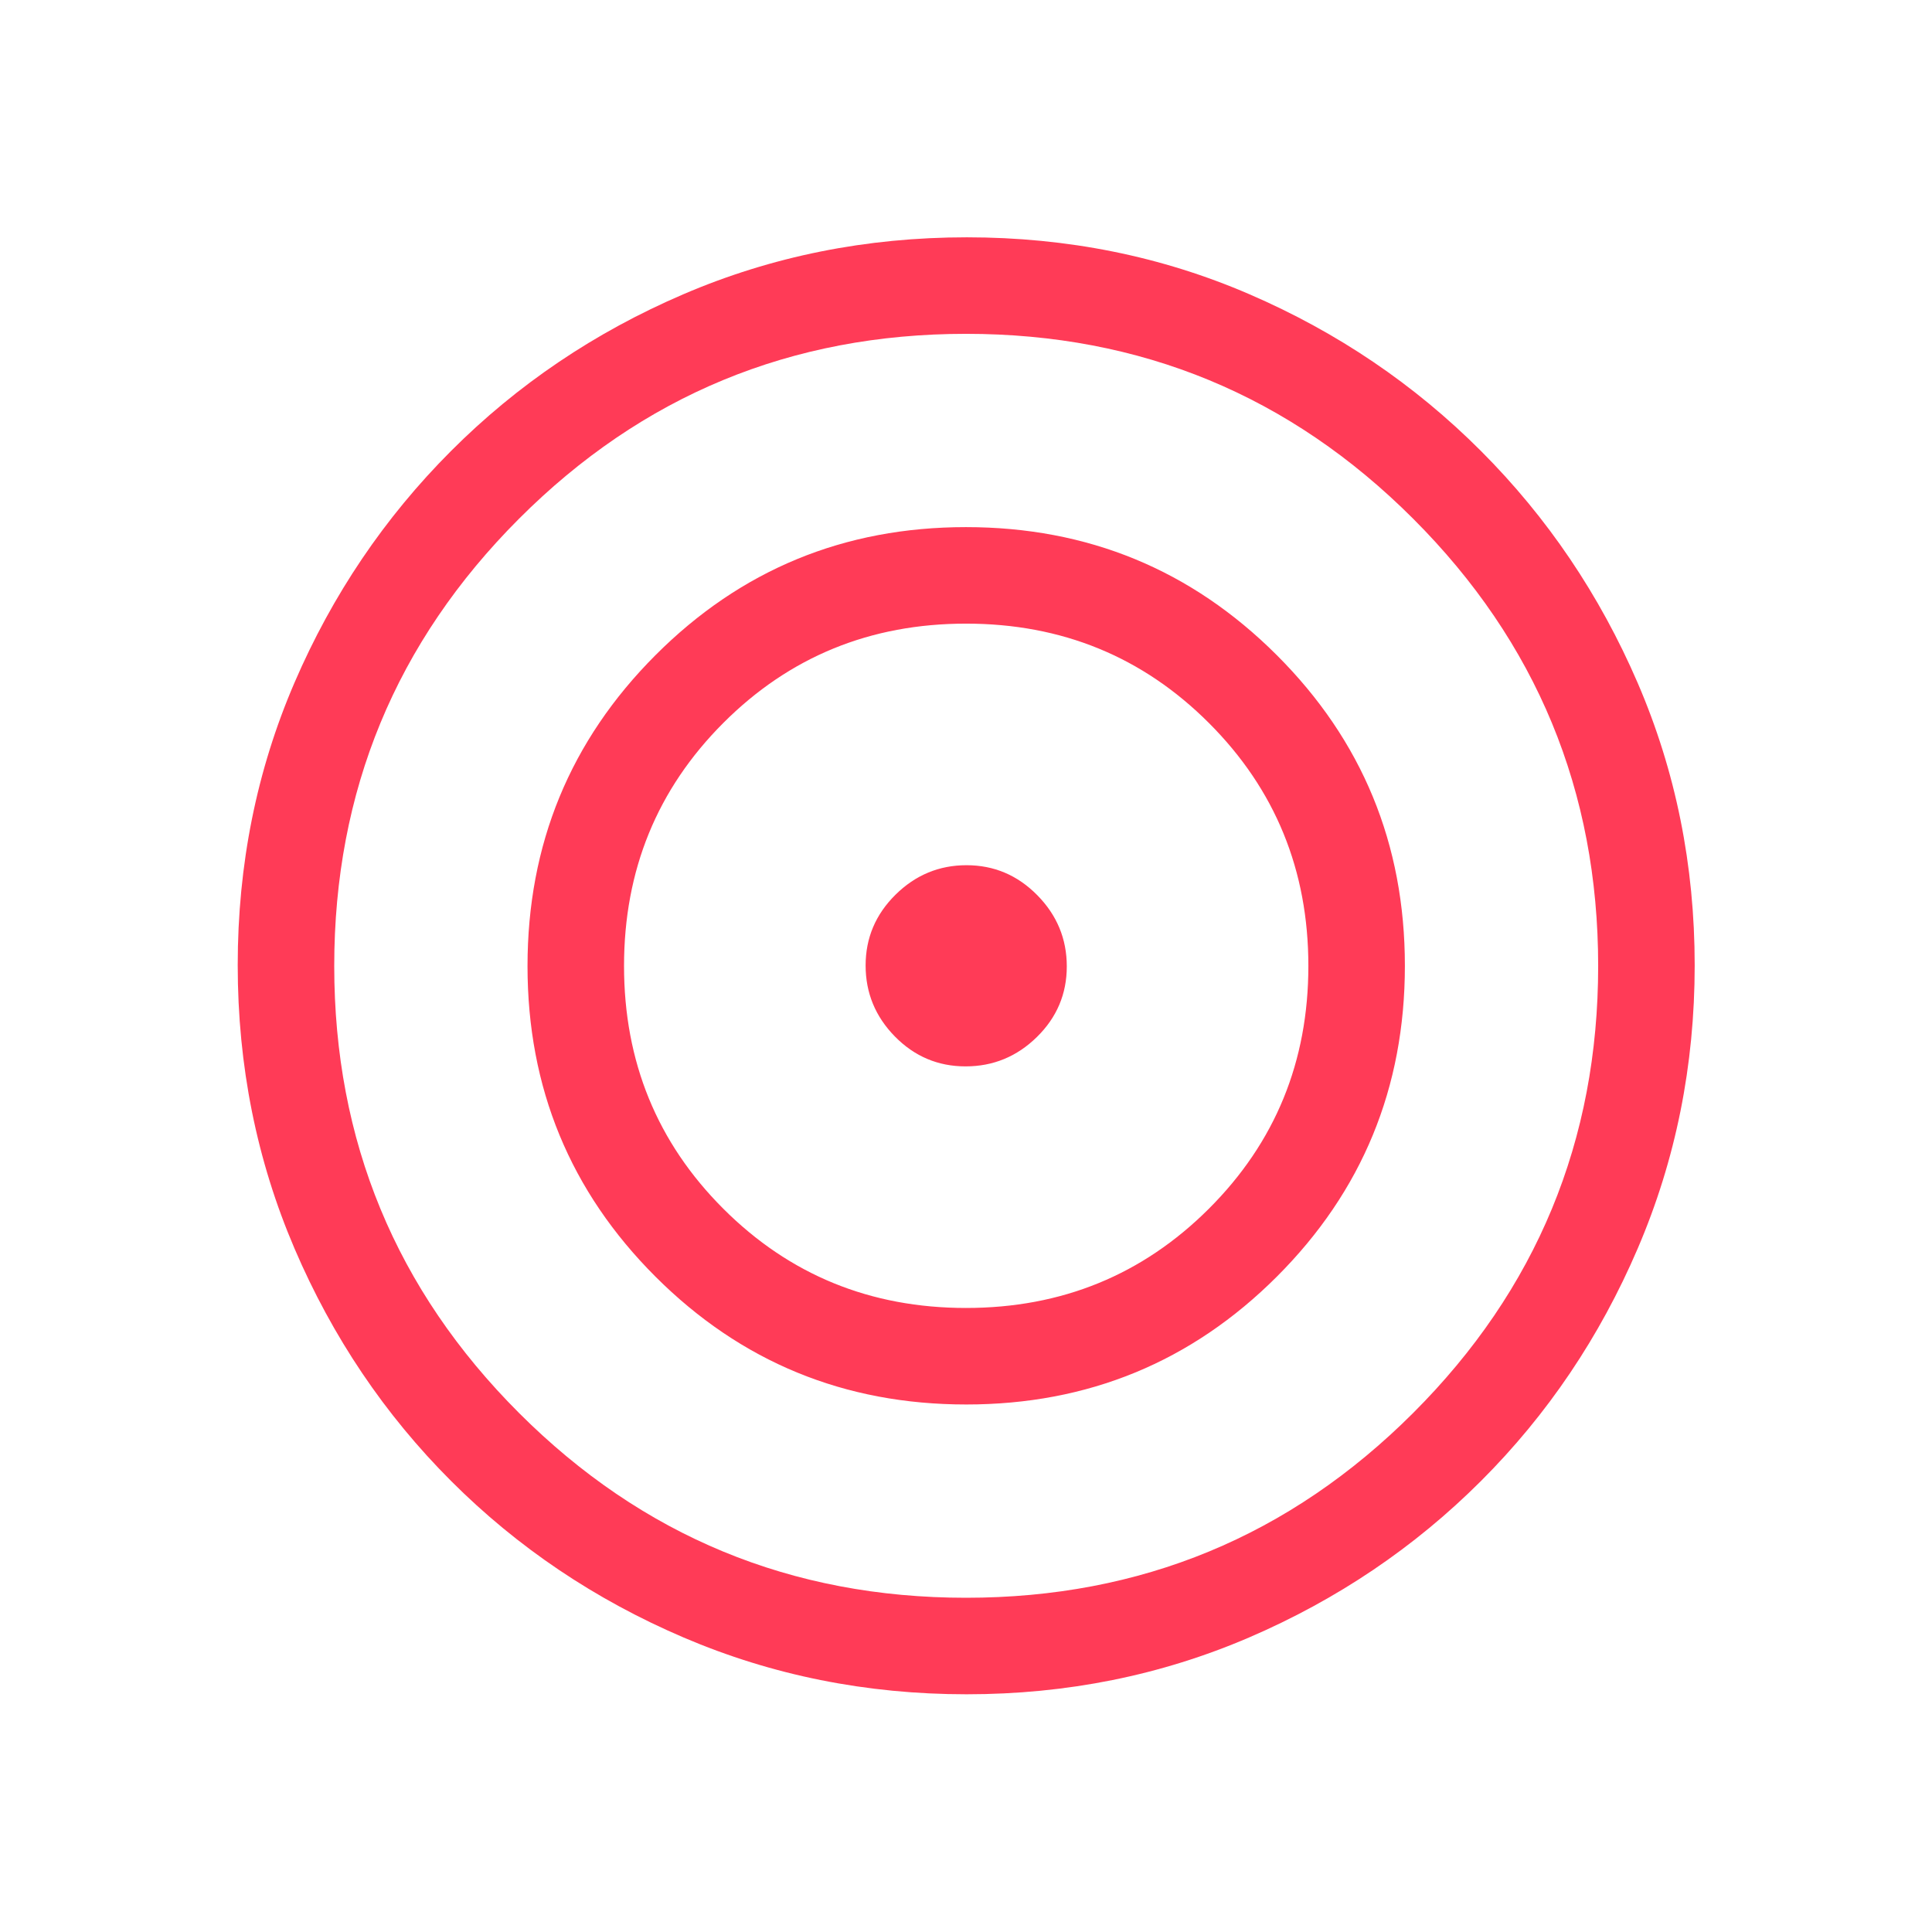 <svg xmlns="http://www.w3.org/2000/svg" height="20px" viewBox="0 -960 960 960" width="20px" fill="#ff3b57"><path d="M480.31-118.12q-74.67 0-140.65-28.22-65.97-28.22-115.49-77.74-49.53-49.52-77.79-115.44-28.26-65.93-28.26-140.89 0-74.93 28.22-140.4t77.74-115.06q49.52-49.6 115.44-77.9 65.93-28.31 140.89-28.31 74.95 0 140.44 28.3 65.5 28.29 115.03 77.87 49.53 49.58 77.87 115.25 28.33 65.67 28.33 140.33 0 74.69-28.3 140.68-28.29 66-77.87 115.53-49.58 49.53-115.25 77.77-65.68 28.23-140.35 28.23Zm-.28-47.96q130.28 0 222.18-91.84 91.91-91.84 91.91-222.11 0-130.28-91.89-222.18-91.88-91.91-222.21-91.91t-222.14 91.89q-91.8 91.88-91.8 222.21t91.84 222.14q91.84 91.8 222.11 91.8Zm.07-96.04q-90.83 0-154.41-63.53-63.57-63.54-63.57-154.31 0-90.77 63.53-154.44 63.54-63.68 154.31-63.68 90.77 0 154.44 63.58 63.68 63.58 63.68 154.4 0 90.83-63.58 154.41-63.58 63.57-154.4 63.57Zm-.07-47.96q71.28 0 120.68-49.34 49.41-49.34 49.41-120.61 0-71.28-49.38-120.68-49.38-49.41-120.72-49.41-71.33 0-120.64 49.38-49.3 49.38-49.3 120.72 0 71.33 49.34 120.64 49.34 49.3 120.61 49.3Zm-.23-120.04q-20.53 0-35.11-14.83-14.57-14.84-14.57-35.31 0-20.47 14.83-35.14 14.84-14.68 35.31-14.68 20.47 0 35.14 14.88 14.68 14.87 14.68 35.4t-14.88 35.11q-14.87 14.57-35.4 14.57Z"/></svg>